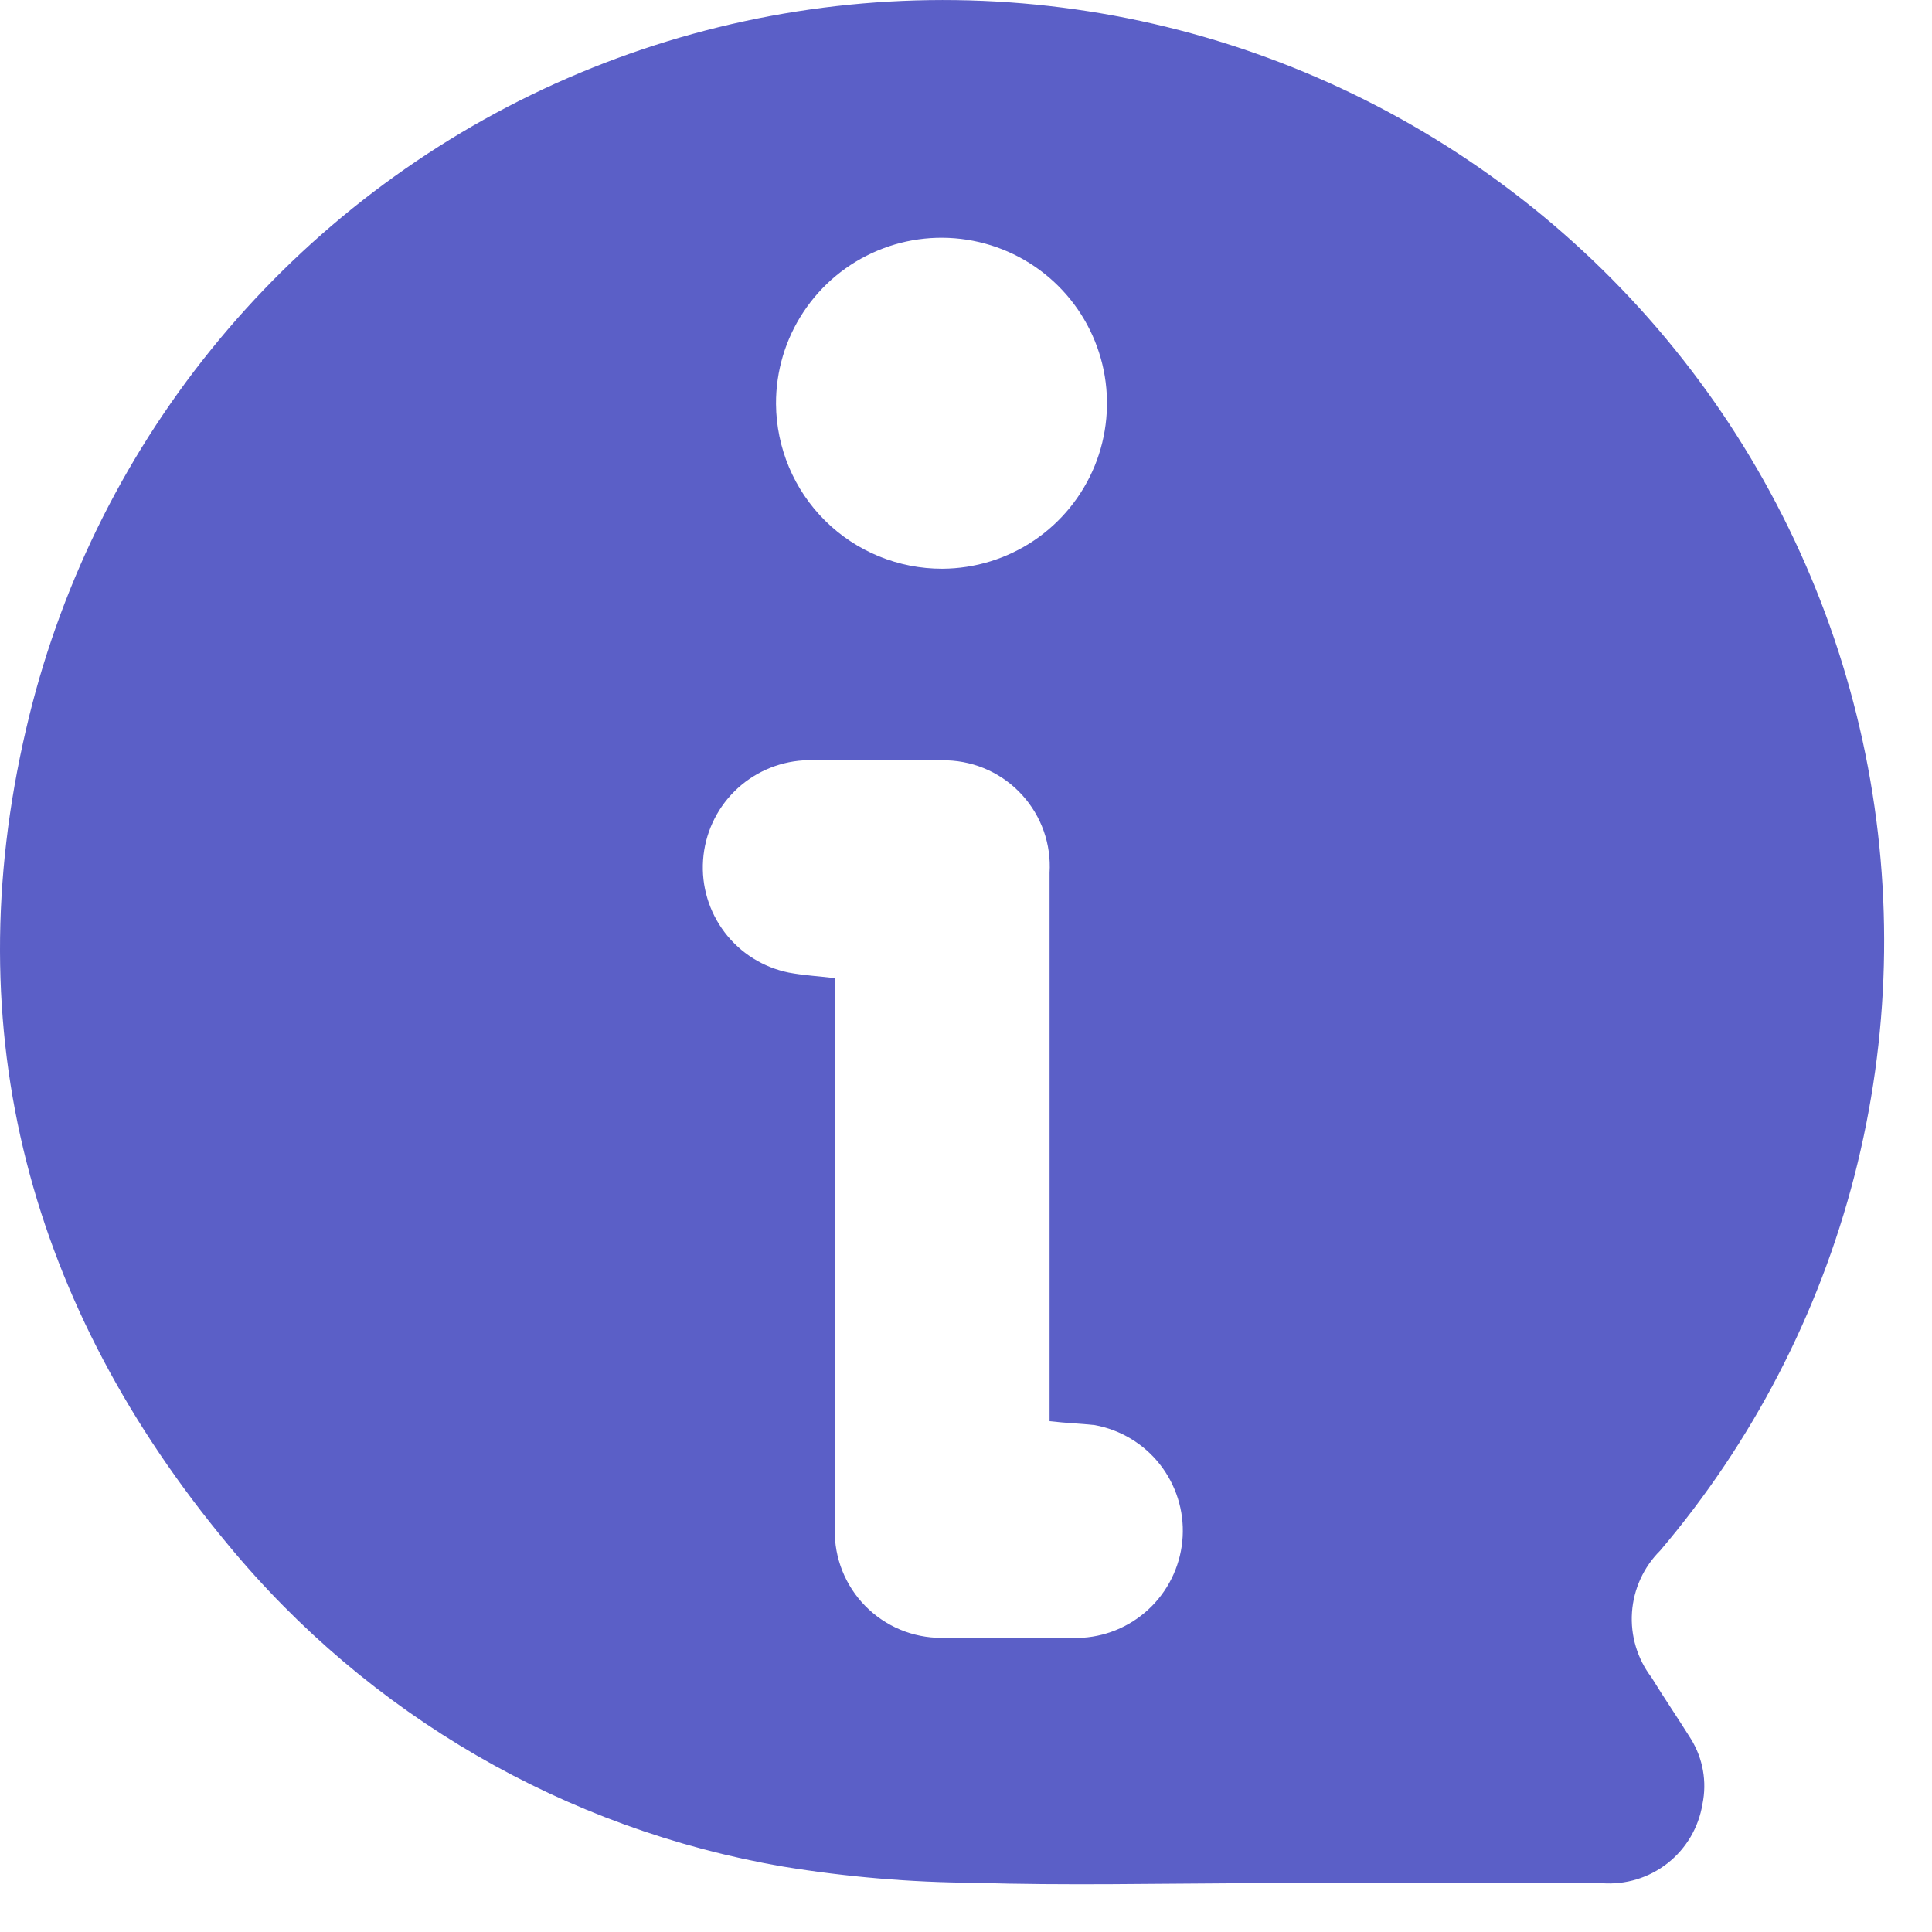 <svg width="35" height="35" viewBox="0 0 35 35" fill="none" xmlns="http://www.w3.org/2000/svg">
<path d="M17.652 34.109C16.491 34.101 15.333 34.003 14.187 33.815C10.245 33.138 6.677 31.069 4.131 27.983C0.552 23.68 -0.81 18.709 0.473 13.208C1.055 10.693 2.2 8.342 3.823 6.334C5.446 4.326 7.503 2.712 9.84 1.615C12.177 0.519 14.733 -0.033 17.315 0.002C19.896 0.036 22.436 0.657 24.743 1.817C27.049 2.977 29.062 4.645 30.63 6.696C32.198 8.748 33.279 11.128 33.793 13.659C34.306 16.189 34.238 18.802 33.594 21.303C32.95 23.803 31.747 26.124 30.075 28.091C29.775 28.39 29.594 28.787 29.565 29.209C29.536 29.631 29.661 30.049 29.917 30.386C30.146 30.759 30.383 31.104 30.634 31.505C30.851 31.857 30.925 32.277 30.842 32.681C30.773 33.105 30.548 33.488 30.21 33.754C29.873 34.019 29.448 34.148 29.02 34.116H22.565C20.922 34.123 19.287 34.159 17.652 34.109ZM19.014 25.746V25.201C19.014 22.073 19.014 18.946 19.014 15.812C19.03 15.556 18.994 15.299 18.909 15.057C18.824 14.816 18.691 14.593 18.518 14.403C18.346 14.213 18.137 14.06 17.905 13.952C17.672 13.844 17.42 13.784 17.164 13.775C16.289 13.775 15.421 13.775 14.553 13.775C14.083 13.805 13.639 14.004 13.305 14.336C12.971 14.668 12.769 15.111 12.737 15.581C12.704 16.051 12.844 16.517 13.129 16.892C13.414 17.267 13.826 17.525 14.288 17.619C14.553 17.669 14.819 17.684 15.127 17.72V18.286C15.127 21.399 15.127 24.512 15.127 27.61C15.109 27.866 15.143 28.123 15.226 28.366C15.309 28.608 15.439 28.832 15.61 29.024C15.78 29.215 15.987 29.371 16.218 29.482C16.449 29.593 16.7 29.656 16.956 29.669C17.845 29.669 18.727 29.669 19.617 29.669C20.09 29.637 20.534 29.433 20.867 29.096C21.2 28.759 21.399 28.311 21.425 27.838C21.452 27.365 21.304 26.899 21.011 26.526C20.718 26.154 20.298 25.902 19.832 25.817C19.581 25.789 19.323 25.782 19.014 25.746ZM17.071 10.303C17.664 10.3 18.242 10.122 18.734 9.79C19.225 9.458 19.607 8.988 19.832 8.439C20.056 7.89 20.112 7.287 19.994 6.706C19.875 6.125 19.587 5.592 19.166 5.175C18.745 4.758 18.209 4.475 17.627 4.362C17.045 4.249 16.442 4.311 15.896 4.541C15.349 4.77 14.883 5.157 14.556 5.651C14.228 6.146 14.055 6.726 14.058 7.319C14.064 8.114 14.384 8.874 14.948 9.433C15.513 9.992 16.276 10.305 17.071 10.303Z" fill="#5B5FC7"/>
</svg>
